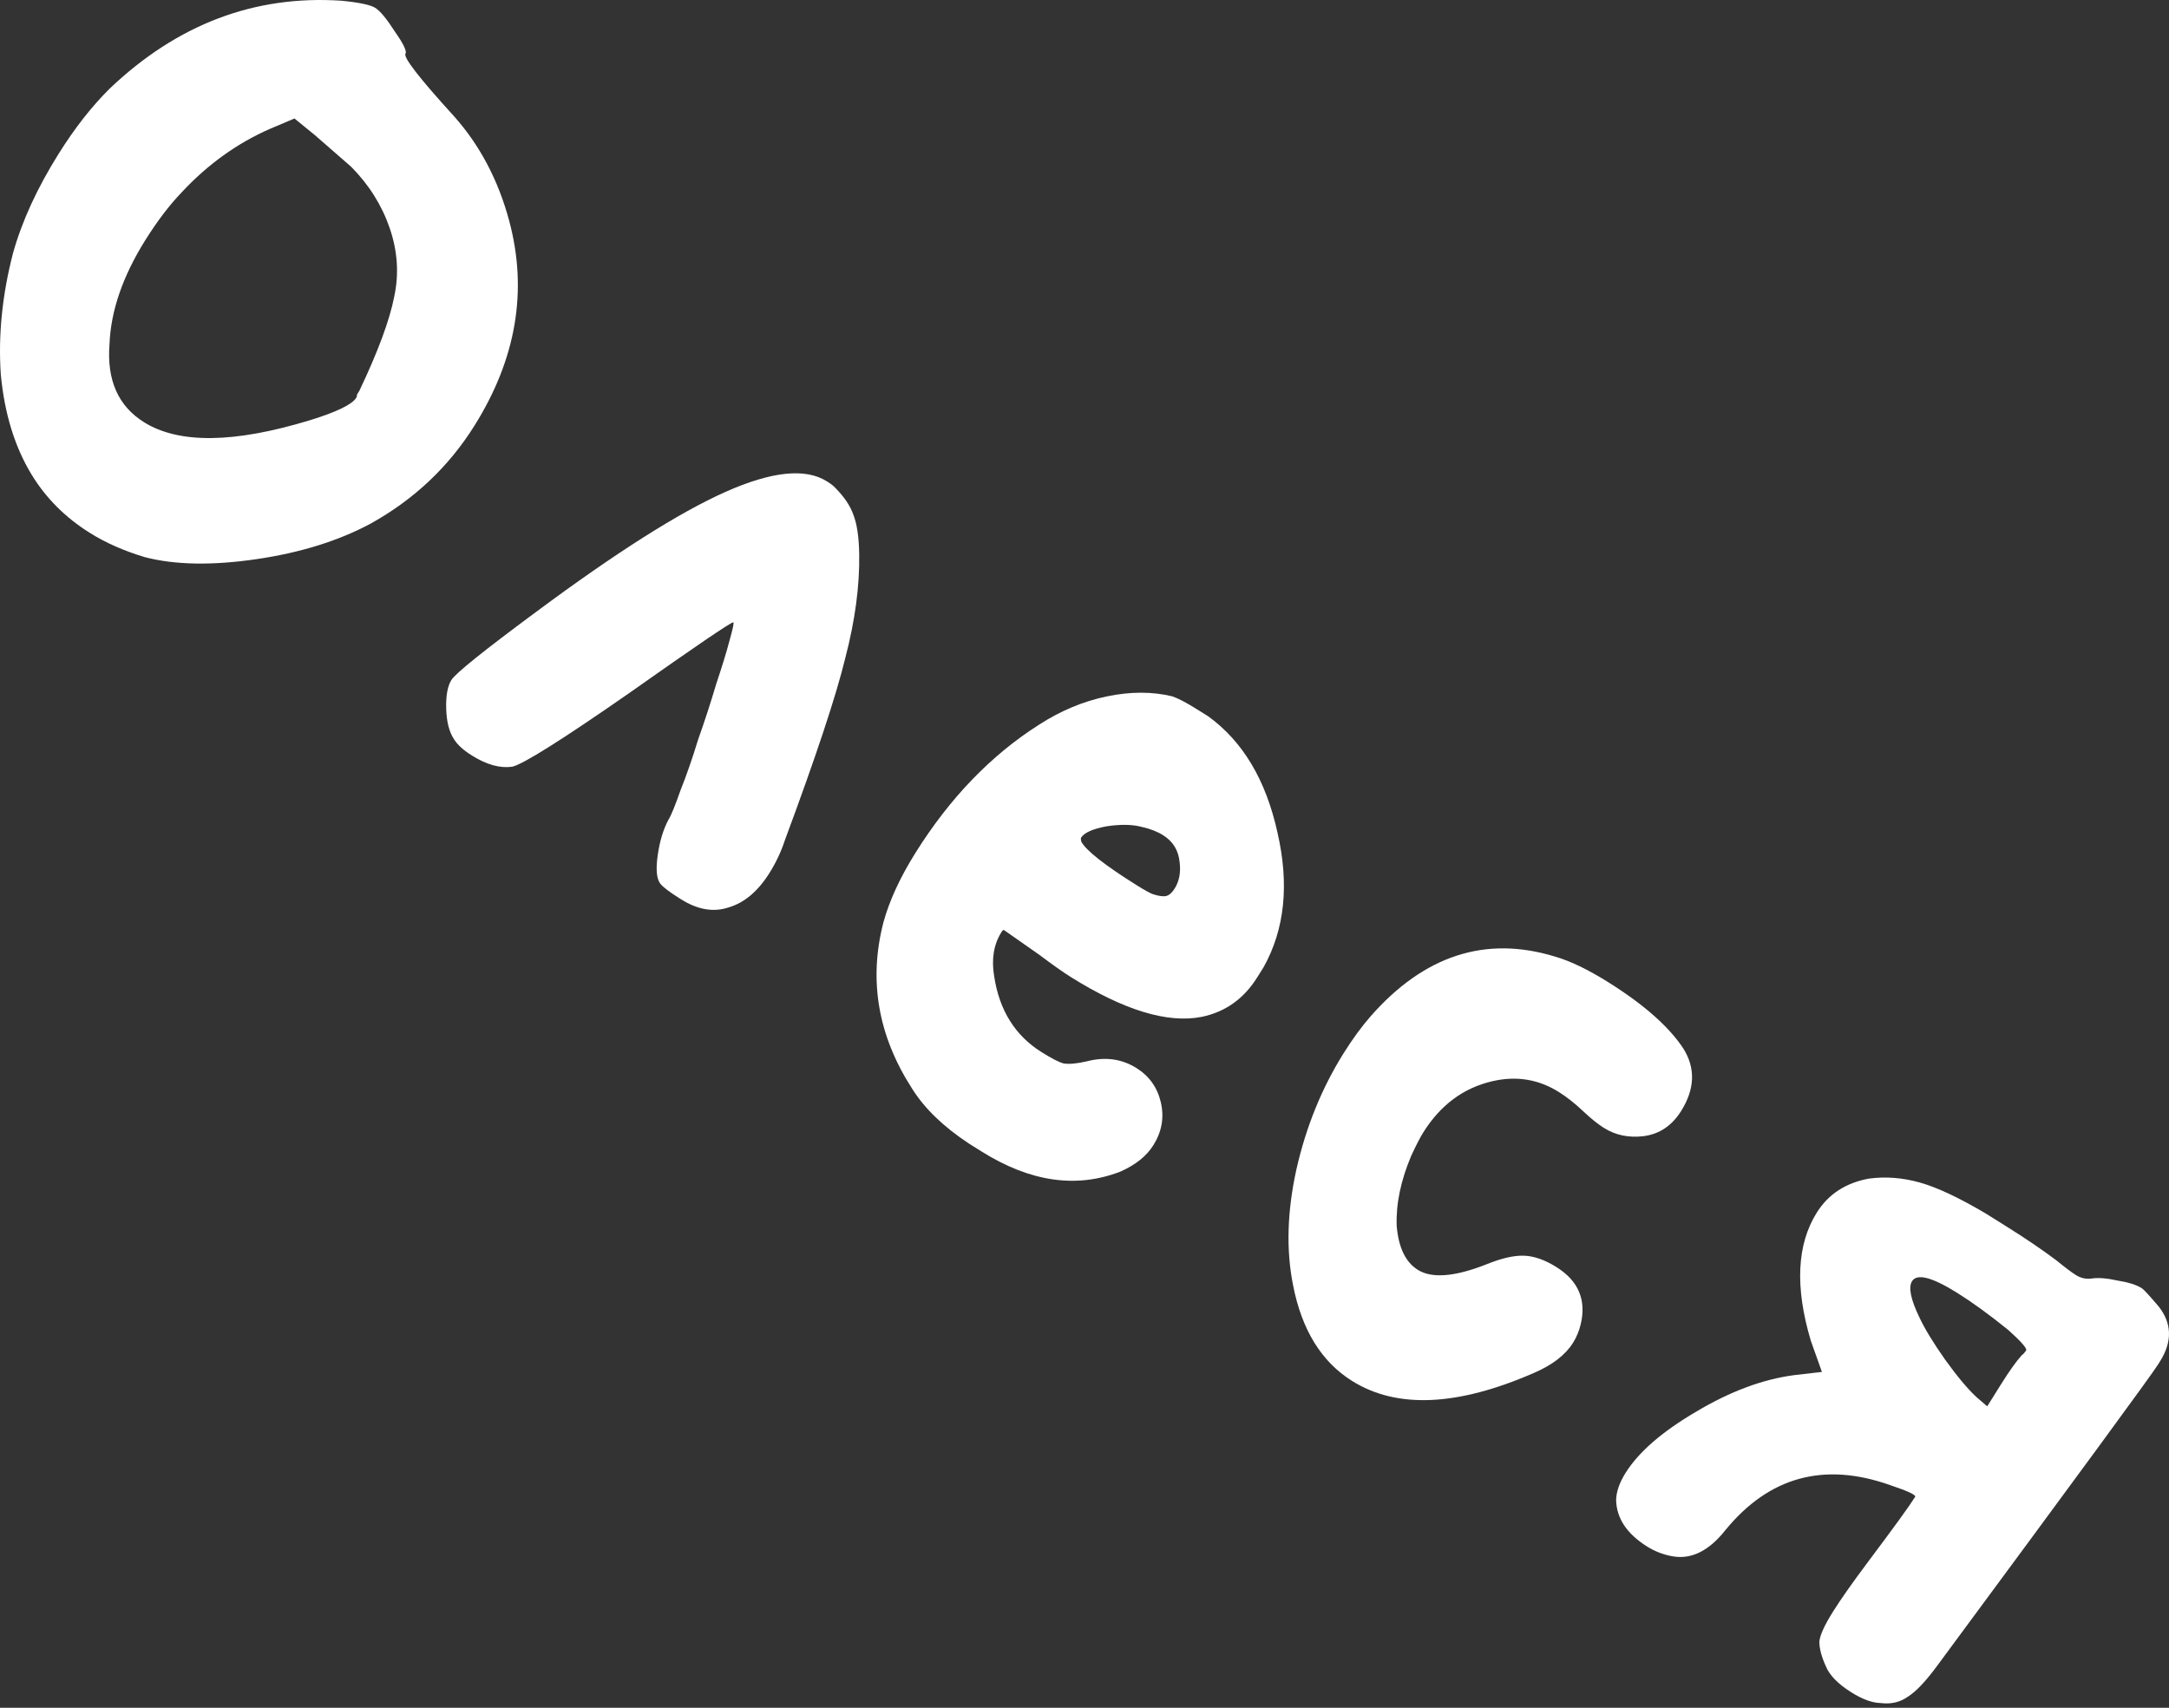 <?xml version="1.0" encoding="UTF-8"?> <svg xmlns="http://www.w3.org/2000/svg" width="240" height="189" viewBox="0 0 240 189" fill="none"><rect x="0" y="0" width="240" height="189" fill="#333333" stroke="none"/> <path d="M38.862 18.462C38.134 17.817 36.791 16.645 34.833 14.947L32.583 13.113L29.885 14.255C26.245 15.846 22.982 18.192 20.096 21.293C18.738 22.708 17.4 24.467 16.083 26.569C13.578 30.569 12.255 34.414 12.116 38.103C11.806 42.063 13.076 44.935 15.924 46.719C19.788 49.14 25.924 49.065 34.331 46.495C37.258 45.591 38.955 44.766 39.422 44.02C39.465 43.952 39.495 43.829 39.512 43.651C39.597 43.515 39.682 43.38 39.767 43.244C41.84 38.879 43.129 35.39 43.632 32.778C44.16 30.277 43.988 27.762 43.117 25.234C42.246 22.706 40.828 20.449 38.862 18.462ZM37.774 0.079C39.733 0.268 40.983 0.532 41.526 0.871C42.068 1.211 42.792 2.09 43.699 3.507C44.647 4.856 45.036 5.667 44.867 5.938C44.612 6.345 46.386 8.636 50.19 12.812C53.079 16.038 55.131 19.92 56.348 24.459C58.41 32.17 57.126 39.721 52.497 47.111C49.651 51.654 45.836 55.259 41.05 57.926C37.486 59.847 33.261 61.166 28.375 61.882C23.49 62.598 19.381 62.526 16.049 61.666C13.743 60.977 11.708 60.081 9.945 58.976C7.233 57.278 5.085 55.13 3.502 52.533C1.639 49.478 0.502 45.792 0.091 41.475C-0.21 37.132 0.24 32.647 1.44 28.017C2.427 24.482 4.11 20.815 6.488 17.018C8.272 14.171 10.157 11.764 12.144 9.798C19.622 2.682 28.166 -0.558 37.774 0.079Z" fill="white"></path> <path d="M73.066 97.805C72.65 97.262 72.554 96.21 72.776 94.65C72.998 93.09 73.394 91.78 73.963 90.72C74.26 90.246 74.707 89.156 75.302 87.452C75.965 85.791 76.611 83.93 77.241 81.869C77.981 79.784 78.644 77.745 79.232 75.752C79.886 73.802 80.384 72.179 80.725 70.882C81.108 69.517 81.244 68.847 81.134 68.872C80.846 68.88 76.98 71.51 69.537 76.761C62.179 81.876 57.894 84.573 56.681 84.851C55.332 85.045 53.844 84.632 52.217 83.613C51.267 83.018 50.606 82.416 50.234 81.805C49.7 80.998 49.413 79.874 49.372 78.433C49.331 76.991 49.523 75.931 49.948 75.253C50.415 74.507 53.551 71.987 59.356 67.693C68.183 61.138 75.15 56.722 80.258 54.445C85.365 52.169 89.106 51.774 91.479 53.261C91.954 53.558 92.271 53.804 92.432 53.999C93.415 54.993 94.076 55.973 94.414 56.94C94.82 57.95 95.039 59.409 95.071 61.317C95.127 64.845 94.614 68.678 93.533 72.815C92.52 76.995 90.291 83.718 86.847 92.984C86.439 94.239 85.874 95.443 85.152 96.596C83.878 98.63 82.371 99.905 80.632 100.42C78.961 100.978 77.21 100.684 75.379 99.537L75.176 99.41C74.091 98.73 73.387 98.195 73.066 97.805Z" fill="white"></path> <path d="M130.526 95.42C130.4 94.114 129.795 93.121 128.71 92.442C128.032 92.017 127.235 91.707 126.32 91.511C125.268 91.23 123.958 91.212 122.389 91.456C120.887 91.743 119.967 92.158 119.627 92.7C119.585 92.768 119.589 92.912 119.639 93.133C120.156 94.117 122.211 95.734 125.804 97.985C126.686 98.537 127.283 98.865 127.597 98.967C128.224 99.171 128.704 99.235 129.034 99.159C129.365 99.083 129.679 98.808 129.977 98.333C130.486 97.519 130.669 96.549 130.526 95.42ZM129.705 77.063C130.332 77.267 131.256 77.751 132.477 78.516L133.697 79.28C137.528 82.057 140.081 86.347 141.355 92.149C142.673 97.883 142.159 102.848 139.814 107.044L139.113 108.163C137.627 110.536 135.582 111.993 132.977 112.533C129.203 113.284 124.366 111.812 118.467 108.117C117.653 107.607 116.475 106.775 114.933 105.62L111.094 102.932C111.026 102.89 110.928 102.97 110.801 103.174C109.951 104.53 109.687 106.158 110.007 108.058C110.58 111.815 112.325 114.607 115.24 116.433C116.393 117.156 117.215 117.576 117.707 117.695C118.309 117.789 119.161 117.709 120.264 117.456C122.292 116.932 124.119 117.18 125.746 118.199C127.17 119.091 128.072 120.364 128.452 122.018C128.832 123.673 128.555 125.245 127.621 126.737C126.856 127.958 125.63 128.936 123.941 129.672C119.088 131.542 113.984 130.799 108.627 127.444L107.203 126.552C104.398 124.7 102.309 122.684 100.938 120.503C97.152 114.639 96.09 108.498 97.75 102.079C98.414 99.663 99.595 97.099 101.294 94.387C105.116 88.284 109.688 83.548 115.009 80.178C117.385 78.645 119.875 77.609 122.479 77.069C125.083 76.528 127.492 76.526 129.705 77.063Z" fill="white"></path> <path d="M172.078 105.87C173.757 106.355 175.715 107.298 177.952 108.7C181.885 111.163 184.652 113.604 186.252 116.023C187.624 118.204 187.545 120.515 186.016 122.956C184.997 124.583 183.614 125.51 181.866 125.737C180.229 125.939 178.767 125.637 177.478 124.83C176.8 124.405 176.017 123.773 175.127 122.932C174.237 122.092 173.352 121.395 172.47 120.843C170.233 119.442 167.791 119.045 165.144 119.653C161.946 120.388 159.391 122.28 157.48 125.332C157.14 125.874 156.699 126.73 156.155 127.9C154.99 130.664 154.453 133.254 154.544 135.671C154.745 138.063 155.524 139.684 156.88 140.533C158.44 141.51 160.976 141.305 164.488 139.917C166.134 139.249 167.512 138.932 168.623 138.967C169.734 139.002 170.934 139.423 172.222 140.23C174.663 141.759 175.556 143.876 174.9 146.581C174.721 147.318 174.441 147.992 174.058 148.602C173.209 149.959 171.753 151.077 169.692 151.957C161.25 155.637 154.554 155.928 149.604 152.827C146.214 150.704 144.038 147.169 143.076 142.224C142.299 138.339 142.422 134.073 143.445 129.427C144.509 124.713 146.252 120.423 148.673 116.558C149.65 114.999 150.643 113.638 151.654 112.478C157.589 105.716 164.397 103.513 172.078 105.87Z" fill="white"></path> <path d="M212.414 145.863C212.981 147.068 213.912 148.595 215.208 150.445C216.572 152.338 217.732 153.726 218.69 154.609L219.885 155.64L221.413 153.199C222.348 151.707 223.116 150.631 223.719 149.97C223.872 149.877 224.033 149.695 224.203 149.424C224.263 149.178 223.598 148.431 222.208 147.183C220.14 145.51 218.259 144.143 216.564 143.081C213.784 141.34 212.118 140.91 211.566 141.791C211.141 142.469 211.424 143.827 212.414 145.863ZM238.85 144.579C240.324 146.446 240.381 148.464 239.022 150.634L238.767 151.041C238.045 152.194 229.935 163.257 214.437 184.232C213.112 186.046 211.992 187.232 211.075 187.791C210.226 188.392 209.234 188.62 208.098 188.475C207.165 188.457 206.088 188.066 204.868 187.301C203.376 186.367 202.427 185.395 202.021 184.385C201.547 183.333 201.311 182.43 201.311 181.675C201.38 180.963 201.881 179.861 202.816 178.369C203.665 177.013 204.956 175.178 206.688 172.864C209.533 169.076 211.274 166.674 211.911 165.657C212.039 165.453 211.127 165.024 209.177 164.369C201.844 161.758 195.753 163.419 190.905 169.35C189.105 171.622 187.178 172.586 185.126 172.245C184.1 172.075 183.147 171.713 182.265 171.161C180.028 169.76 178.88 168.05 178.823 166.031C178.841 165.098 179.189 164.089 179.869 163.004C181.313 160.699 183.902 158.45 187.636 156.257C191.412 153.996 195.047 152.639 198.542 152.184L201.595 151.831L200.365 148.37C198.598 142.448 198.819 137.725 201.027 134.199C202.301 132.165 204.219 130.912 206.781 130.439C208.639 130.187 210.53 130.333 212.454 130.877C214.379 131.422 216.82 132.574 219.778 134.332L222.016 135.734C224.118 137.05 225.94 138.286 227.482 139.441C228.482 140.256 229.22 140.812 229.694 141.109C230.237 141.449 230.817 141.577 231.437 141.493C232.166 141.383 233.112 141.456 234.273 141.712C235.477 141.9 236.384 142.185 236.995 142.567C237.198 142.694 237.817 143.365 238.85 144.579Z" fill="white"></path> </svg> 